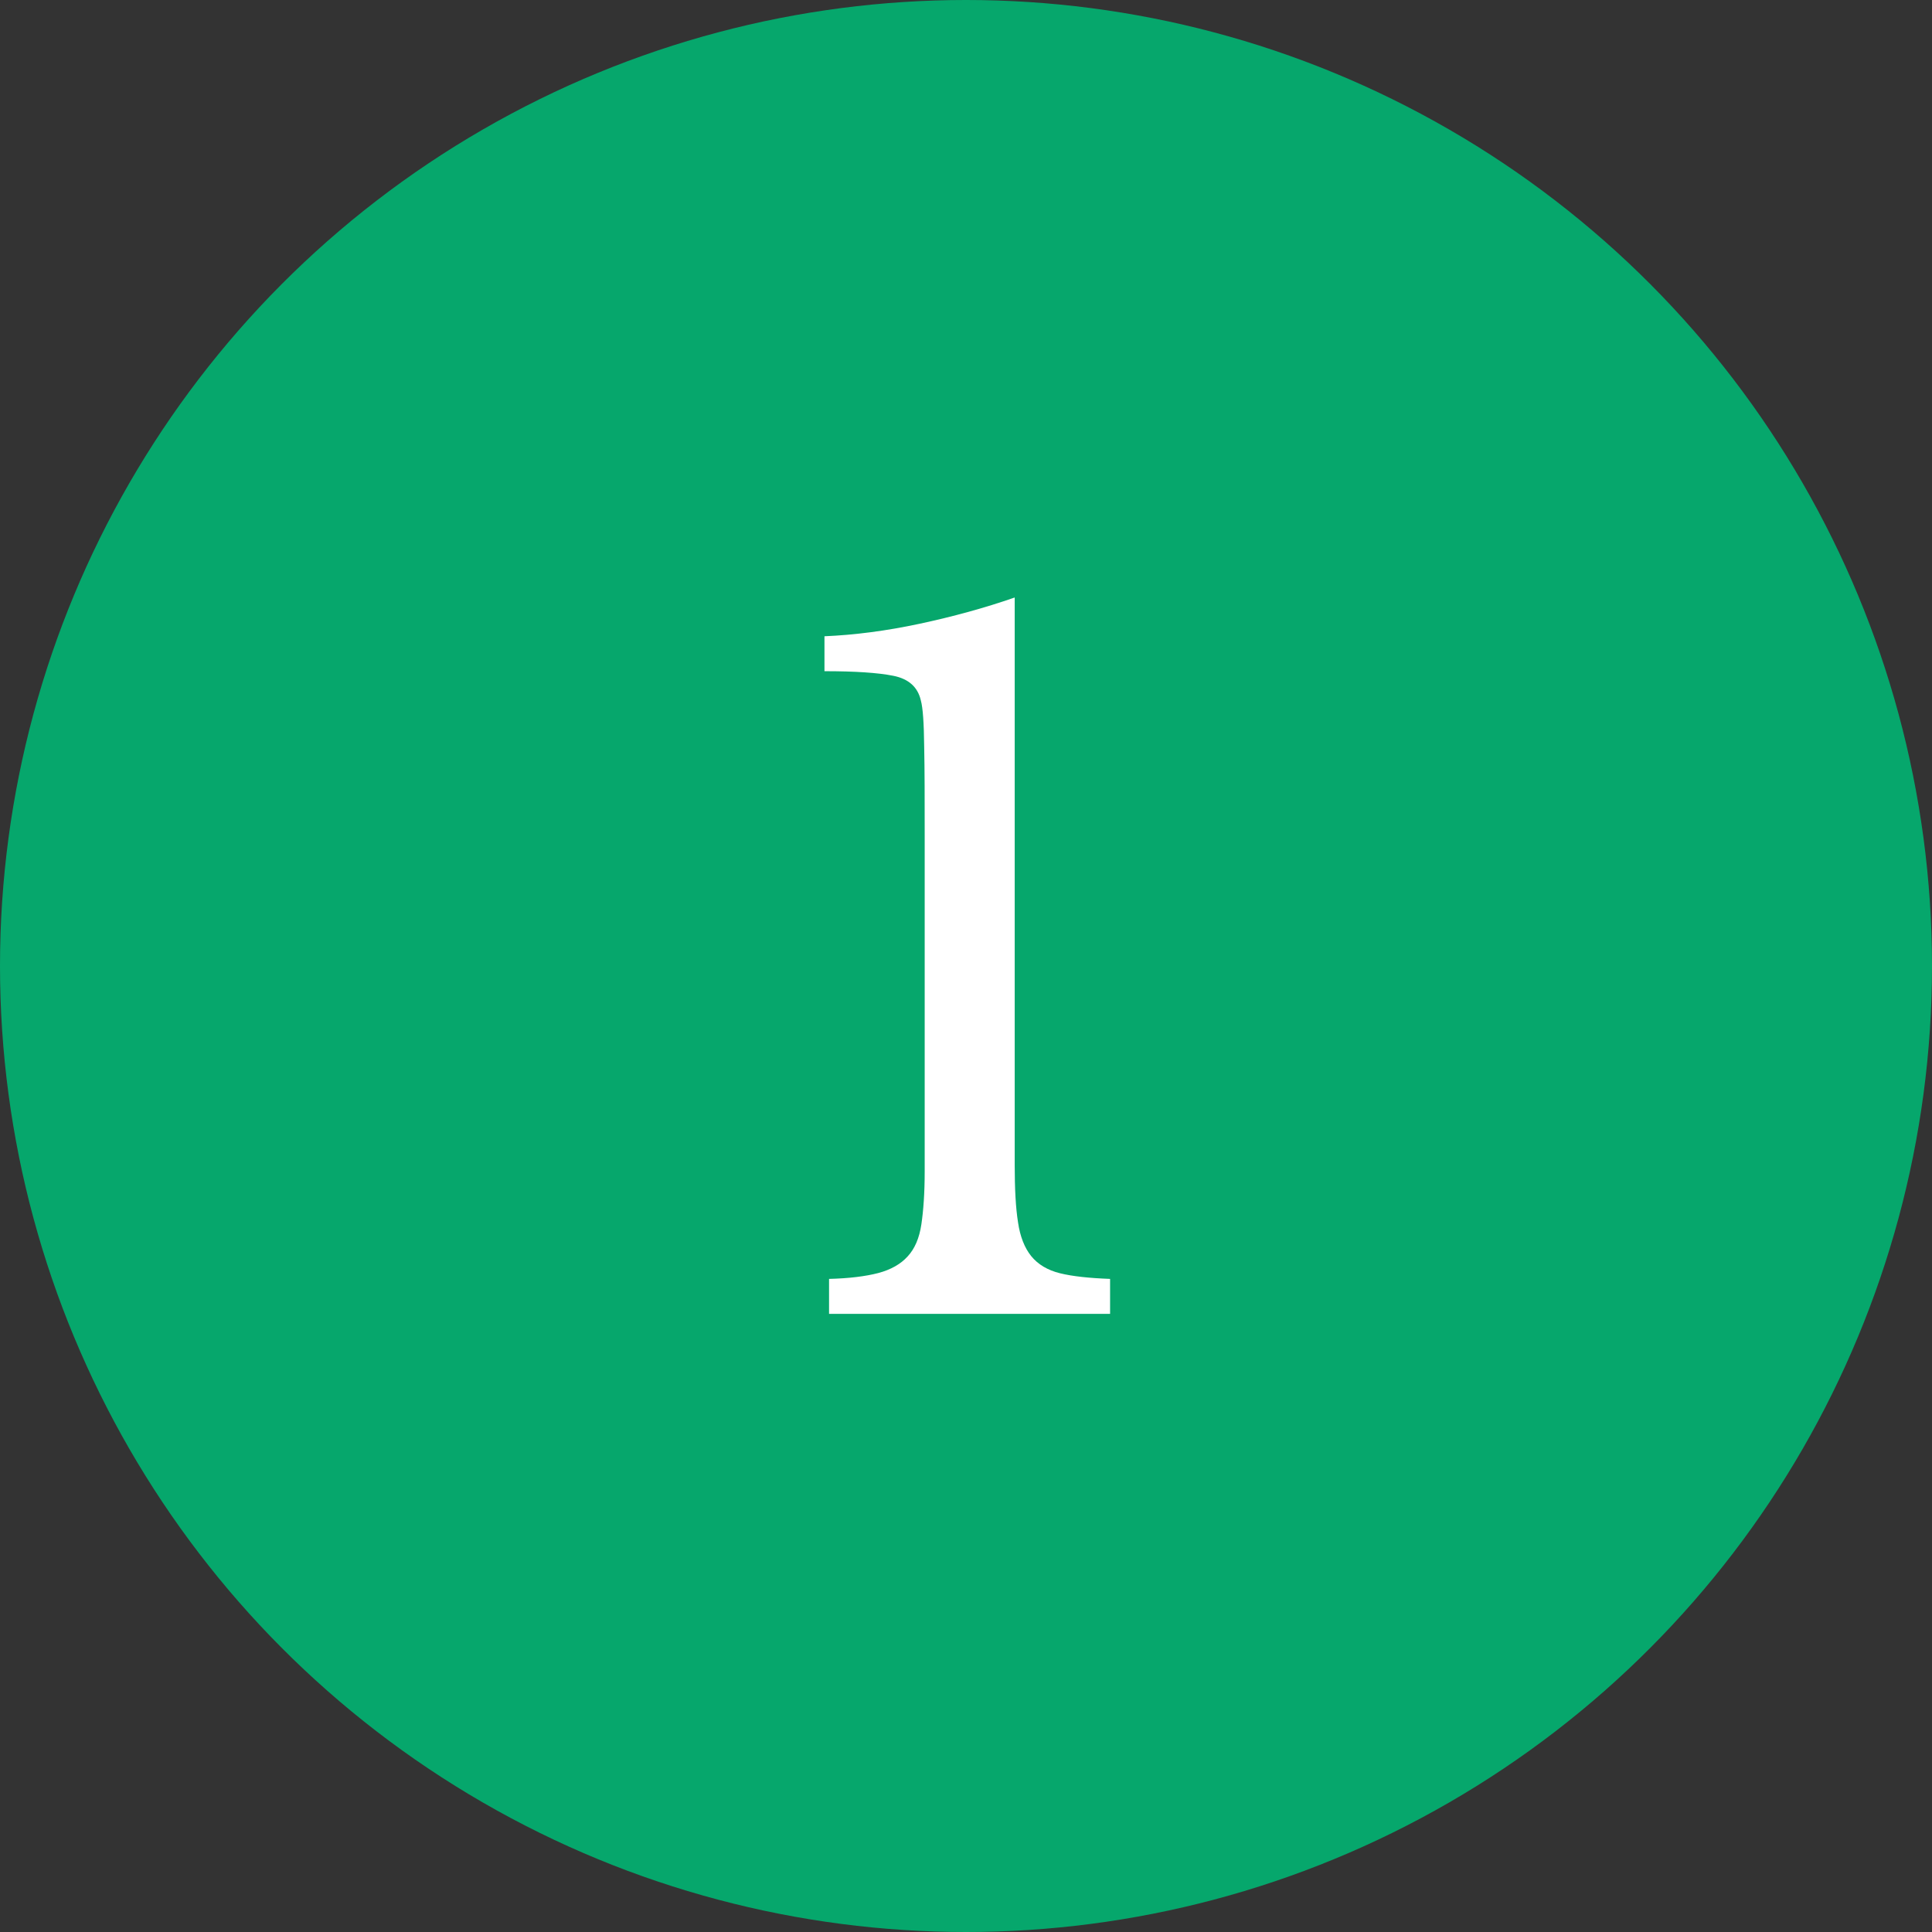 <?xml version="1.0" encoding="UTF-8"?> <svg xmlns="http://www.w3.org/2000/svg" id="Layer_1" viewBox="0 0 75.76 75.76"><rect x="0" y="0" width="75.76" height="75.76" fill="#333333" stroke="none"/><defs><style>.cls-1{fill:#fff;}.cls-2{fill:#06a76c;}</style></defs><circle class="cls-2" cx="37.88" cy="37.88" r="37.88"></circle><path class="cls-1" d="m39.79,45.68c0,.94.04,1.69.13,2.25.08.56.26,1.01.52,1.33.26.32.64.55,1.13.67.49.12,1.15.19,1.96.22v1.37h-11.02v-1.37c.79-.02,1.43-.1,1.93-.23.49-.13.88-.35,1.15-.65.28-.3.46-.72.54-1.26.08-.54.13-1.23.13-2.07v-13.21c0-1.39,0-2.54-.02-3.46-.01-.91-.05-1.51-.13-1.8-.12-.53-.48-.85-1.08-.97-.6-.12-1.5-.18-2.7-.18v-1.37c1.18-.05,2.42-.21,3.73-.49,1.31-.28,2.55-.62,3.73-1.03v22.25Z"></path></svg> 